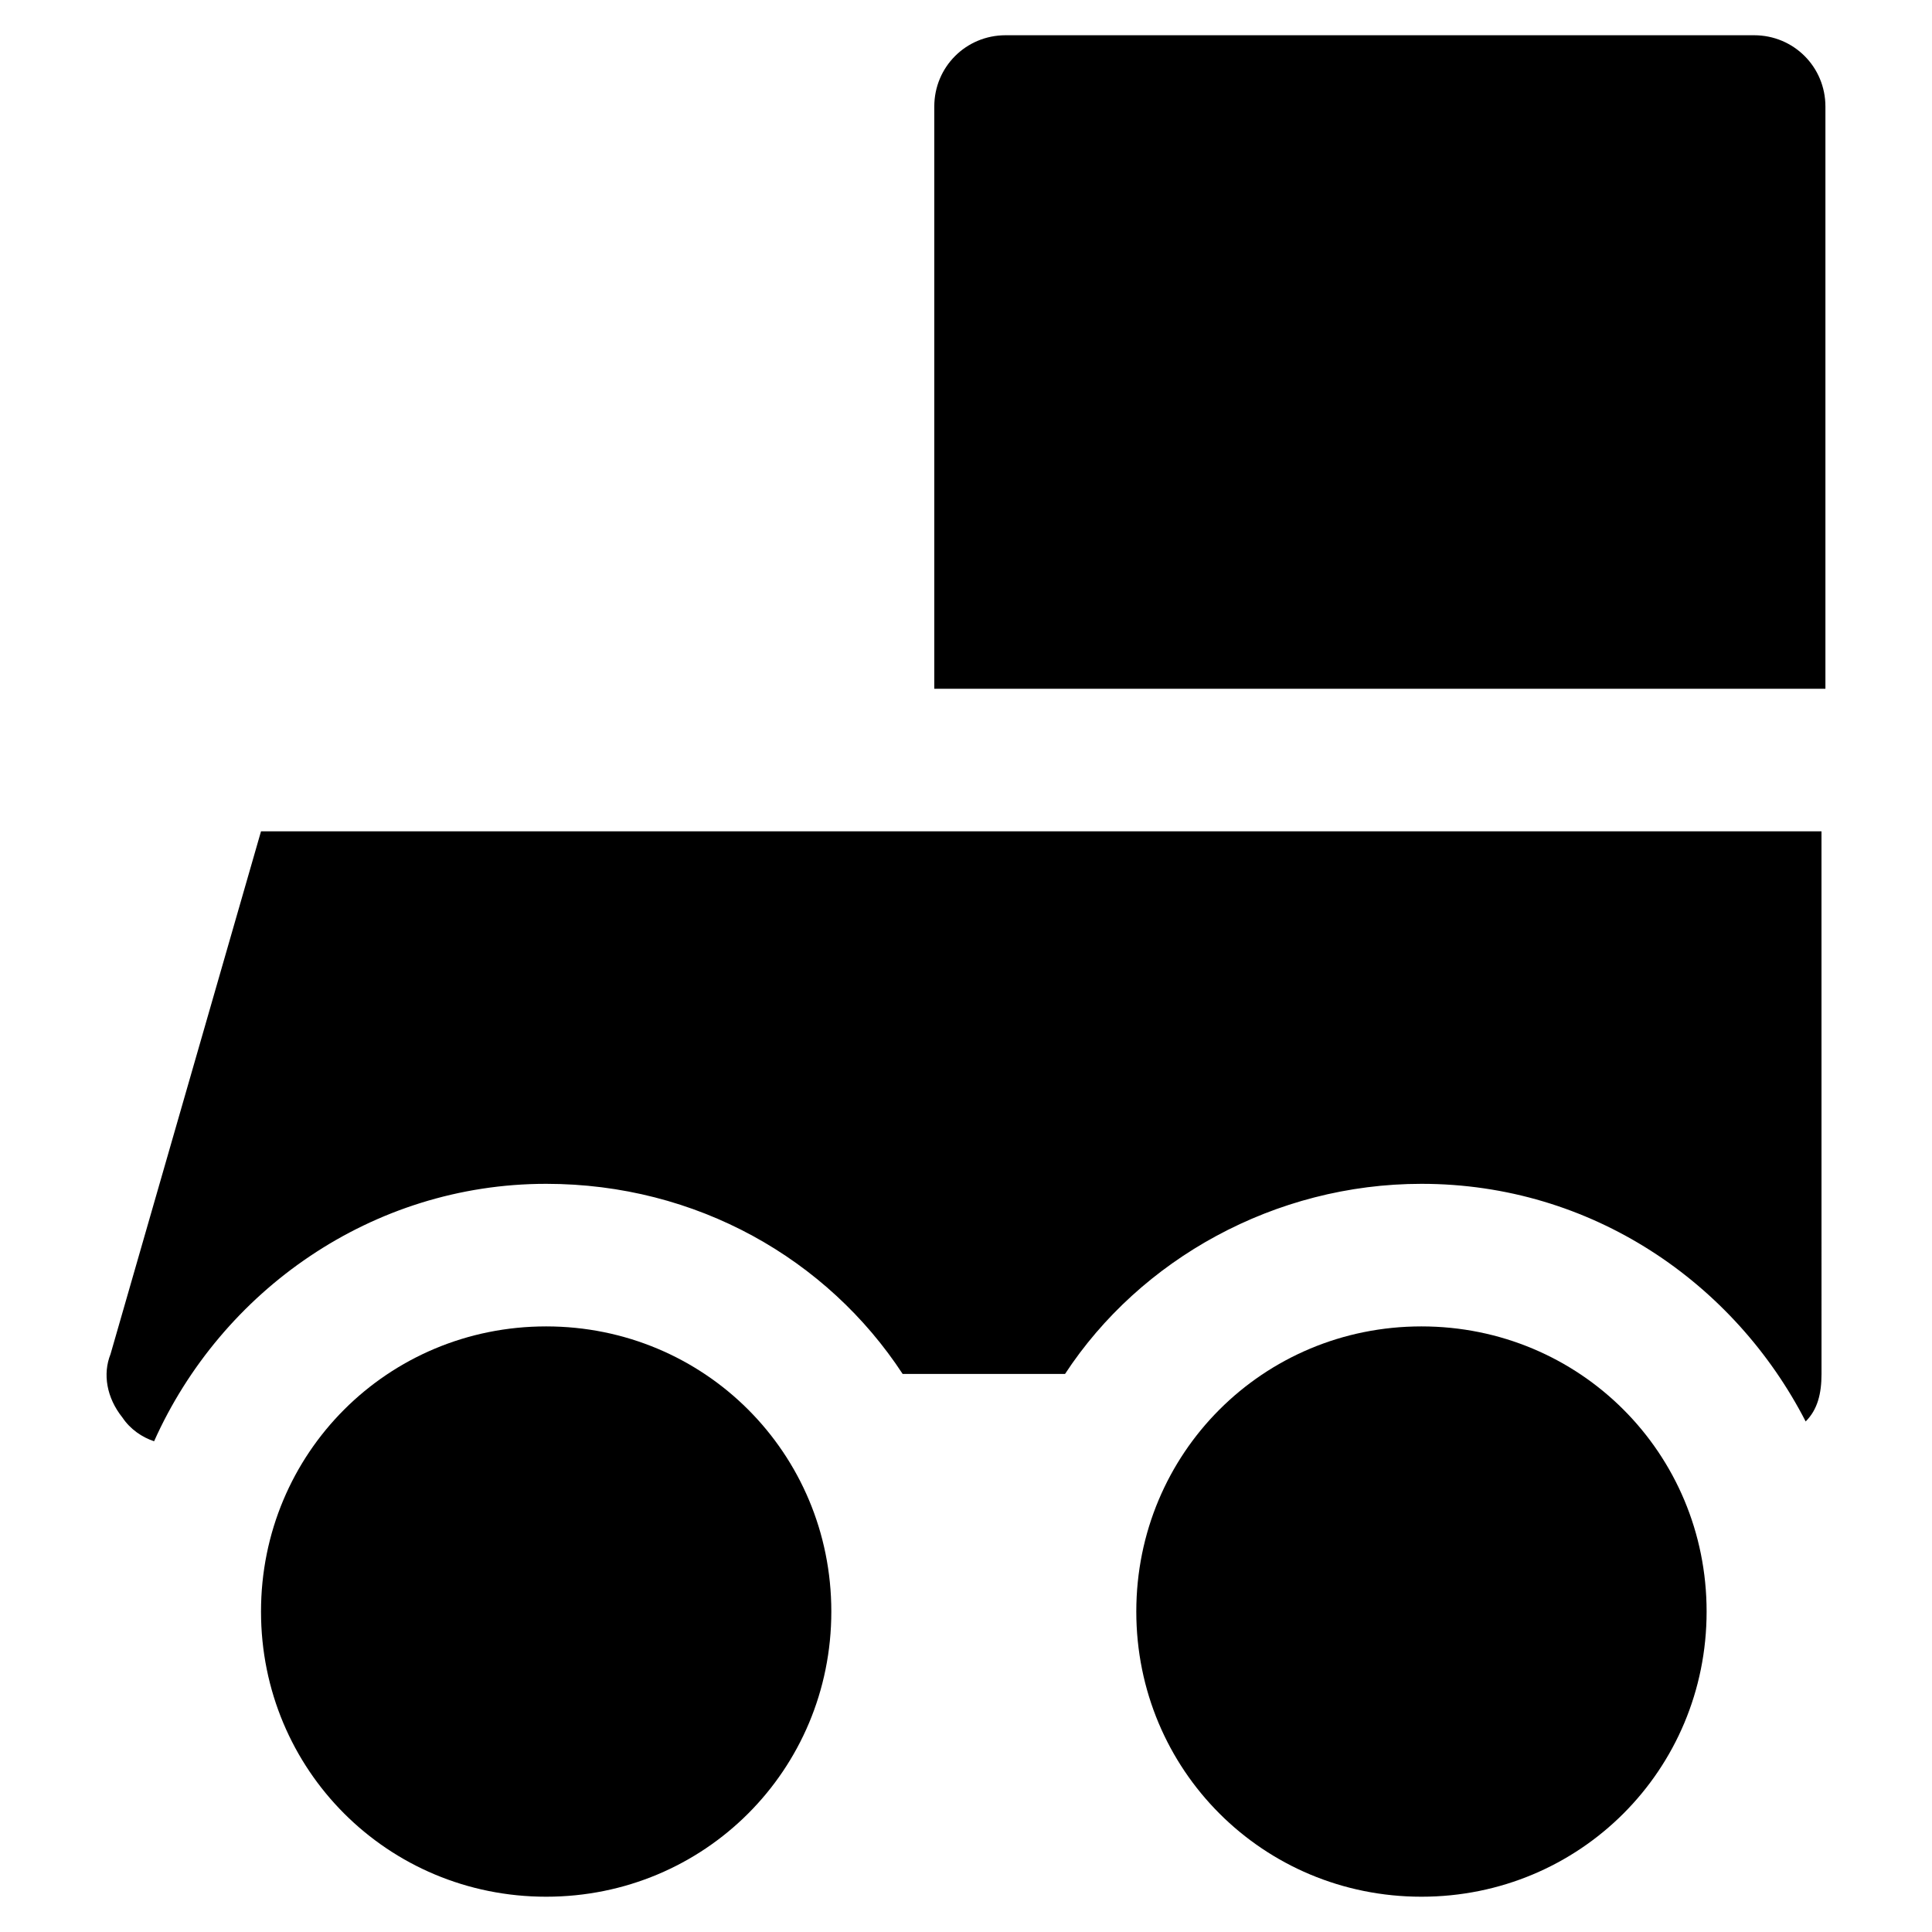 <?xml version="1.0" encoding="UTF-8"?>
<!-- Uploaded to: ICON Repo, www.svgrepo.com, Generator: ICON Repo Mixer Tools -->
<svg fill="#000000" width="800px" height="800px" version="1.1" viewBox="144 144 512 512" xmlns="http://www.w3.org/2000/svg">
 <g>
  <path d="m608.87 153.34h-198.38c-10.496 0-18.895 8.398-18.895 18.895v154.29h236.16v-154.29c0-10.496-8.395-18.895-18.891-18.895z"/>
  <path d="m288.74 495.51c-41.984 0-75.57 33.586-75.57 75.57s33.586 75.57 75.57 75.57c41.984 0 75.57-33.586 75.57-75.57 0-41.98-33.586-75.57-75.57-75.57z"/>
  <path d="m520.7 495.51c-41.984 0-75.57 33.586-75.57 75.57s33.586 75.57 75.57 75.57 75.57-33.586 75.57-75.57c0-41.98-33.586-75.57-75.57-75.57z"/>
  <path d="m173.29 502.86c-2.098 5.246-1.051 11.547 3.148 16.793 2.098 3.148 5.246 5.246 8.398 6.297 17.844-39.887 57.727-68.223 103.91-68.223 39.887 0 74.523 19.941 94.465 50.383h43.035c19.941-30.438 55.629-50.383 94.465-50.383 45.133 0 82.918 26.238 101.81 62.977 3.148-3.148 4.199-7.348 4.199-12.594l-0.008-143.8h-413.54z"/>
 </g>
</svg>